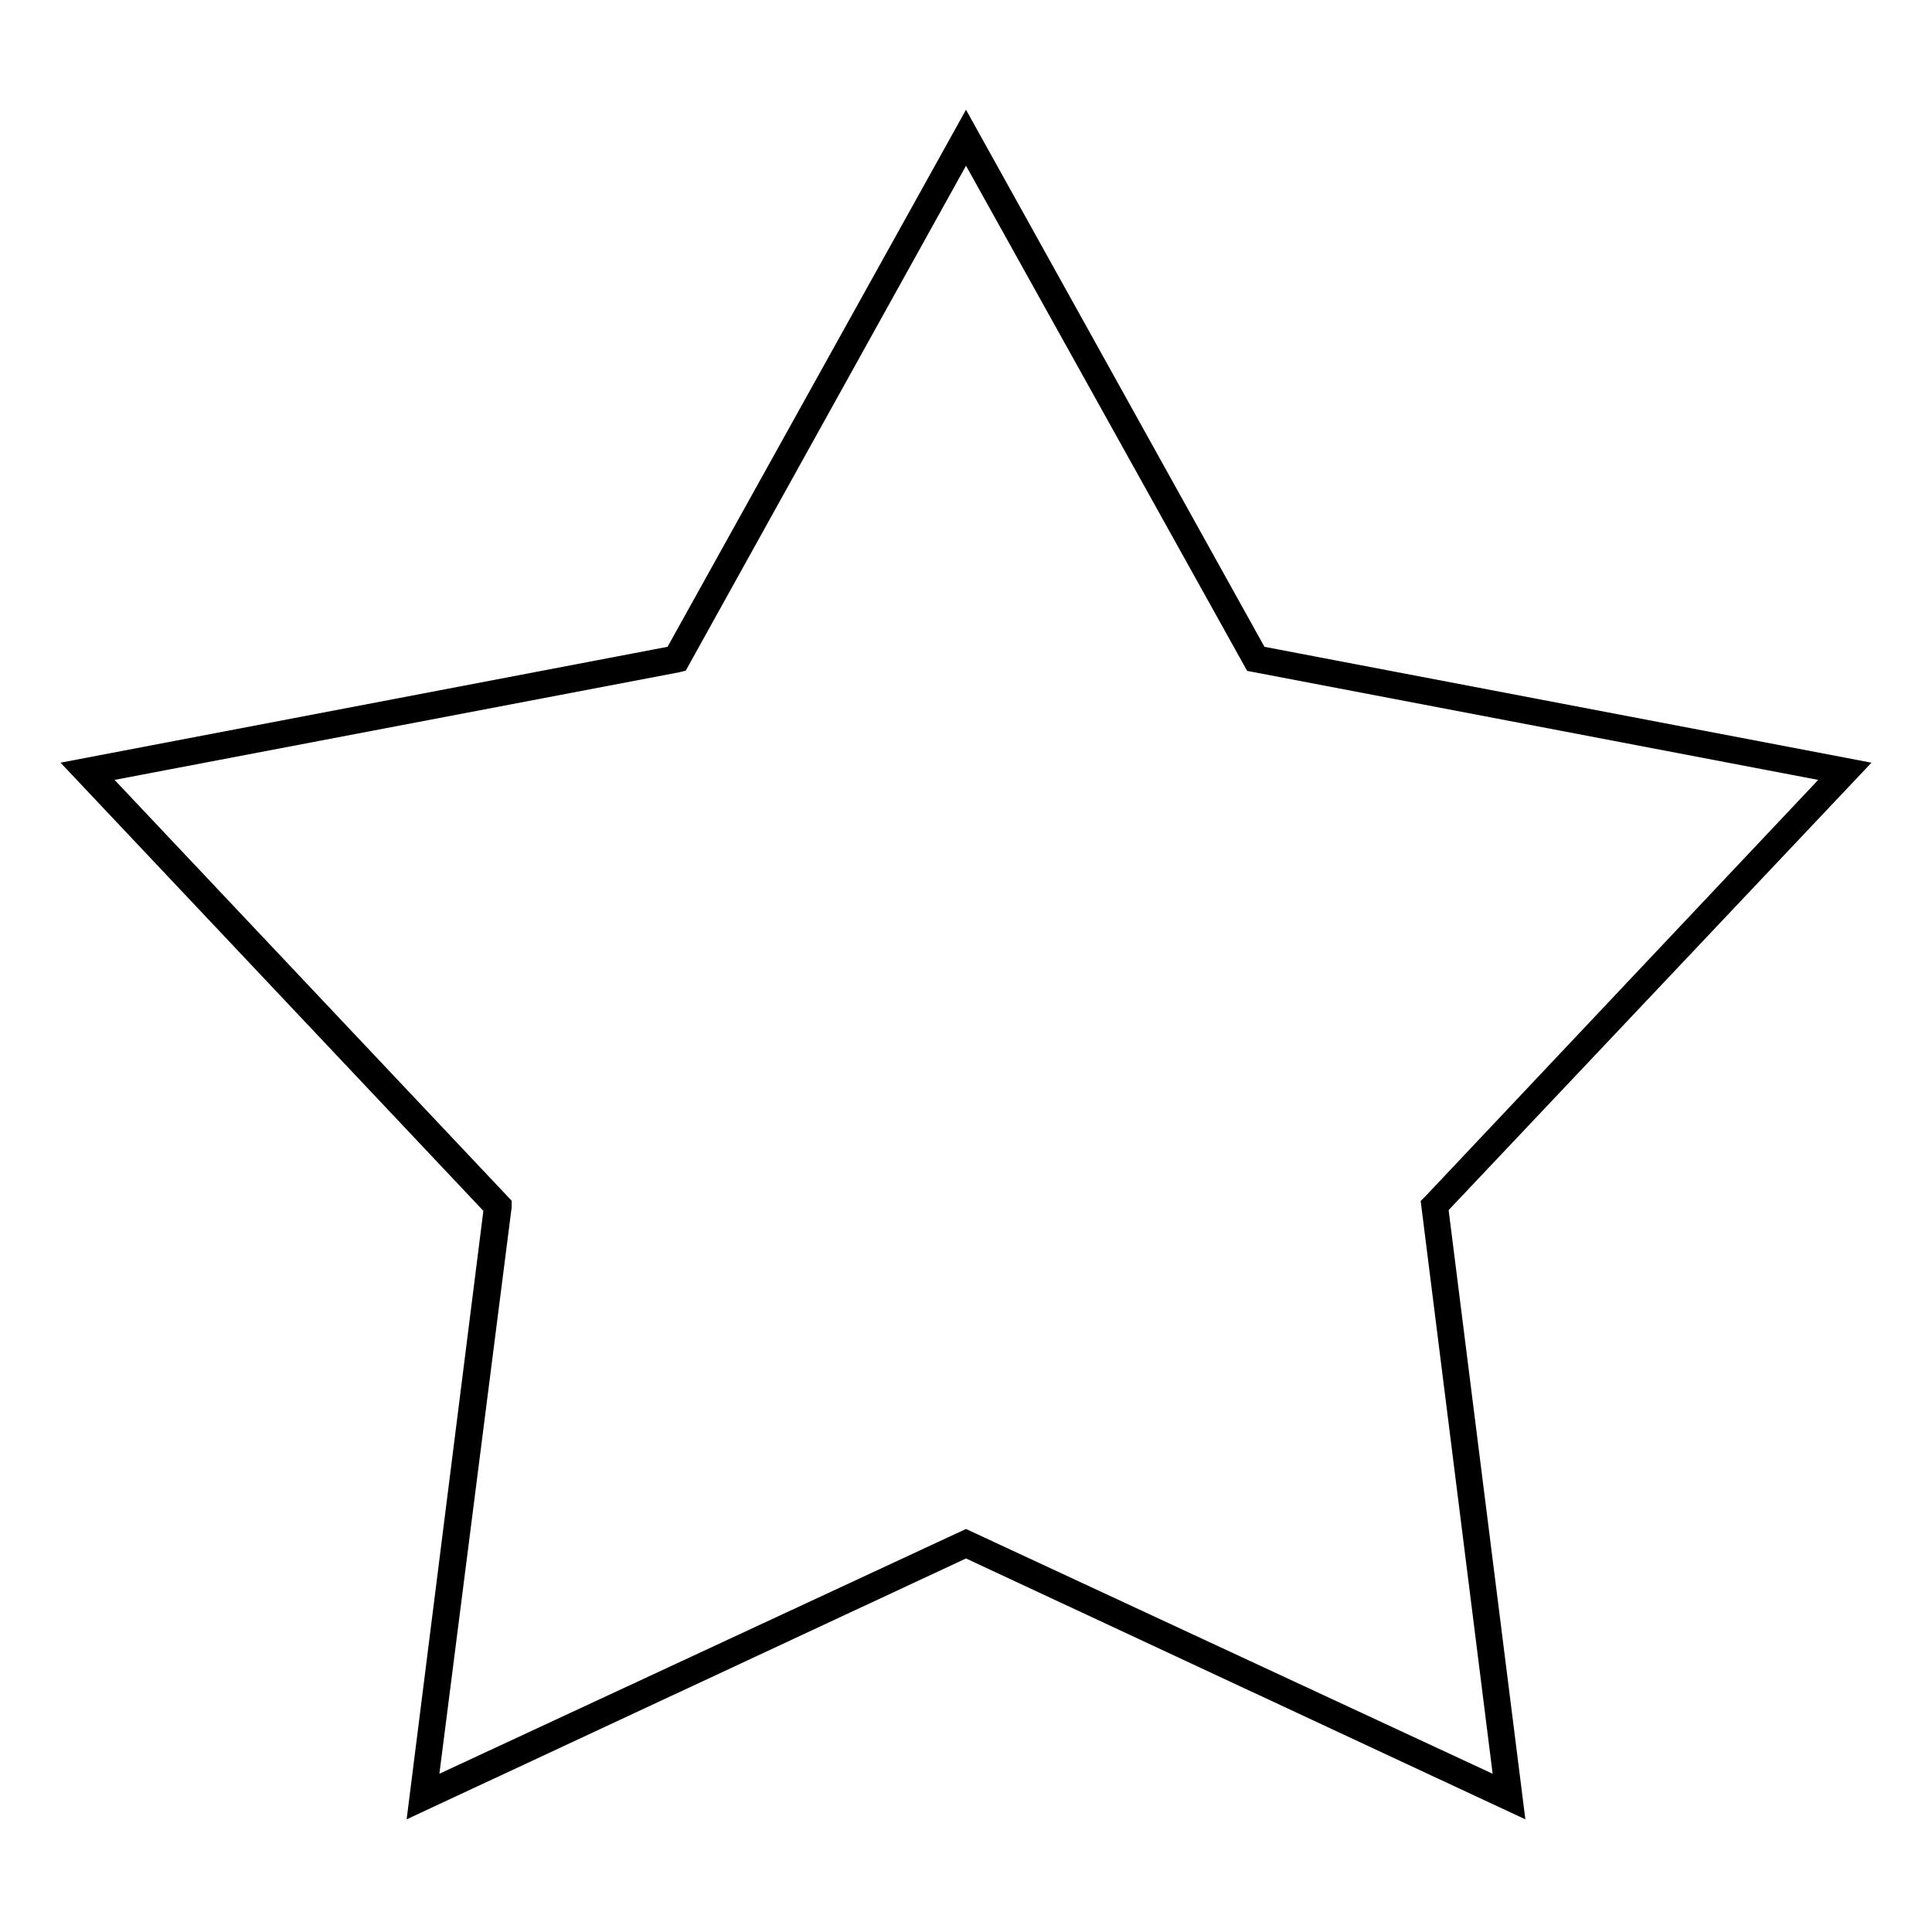 <?xml version="1.0" encoding="utf-8"?>
<!-- Svg Vector Icons : http://www.onlinewebfonts.com/icon -->
<!DOCTYPE svg PUBLIC "-//W3C//DTD SVG 1.1//EN" "http://www.w3.org/Graphics/SVG/1.1/DTD/svg11.dtd">
<svg version="1.1" xmlns="http://www.w3.org/2000/svg" xmlns:xlink="http://www.w3.org/1999/xlink" x="0px" y="0px" viewBox="0 0 256 256" enable-background="new 0 0 256 256" xml:space="preserve">
<g> <path stroke-width="2" fill-opacity="0" stroke="#000000"  d="M200.9,239.4l-72.9-34l-72.9,34l10-79.3L10,101.7l79.1-15.1l38.9-70l38.9,70l79.1,15.1L190.9,160 L200.9,239.4z M13.2,102.7l53.6,56.8l0,0.4L57,236.7l71-33l71,33l-9.7-77.2l0.3-0.3l53.3-56.5l-77-14.7L128,19.9L90.2,88l-0.4,0.1 L13.2,102.7z"/></g>
</svg>